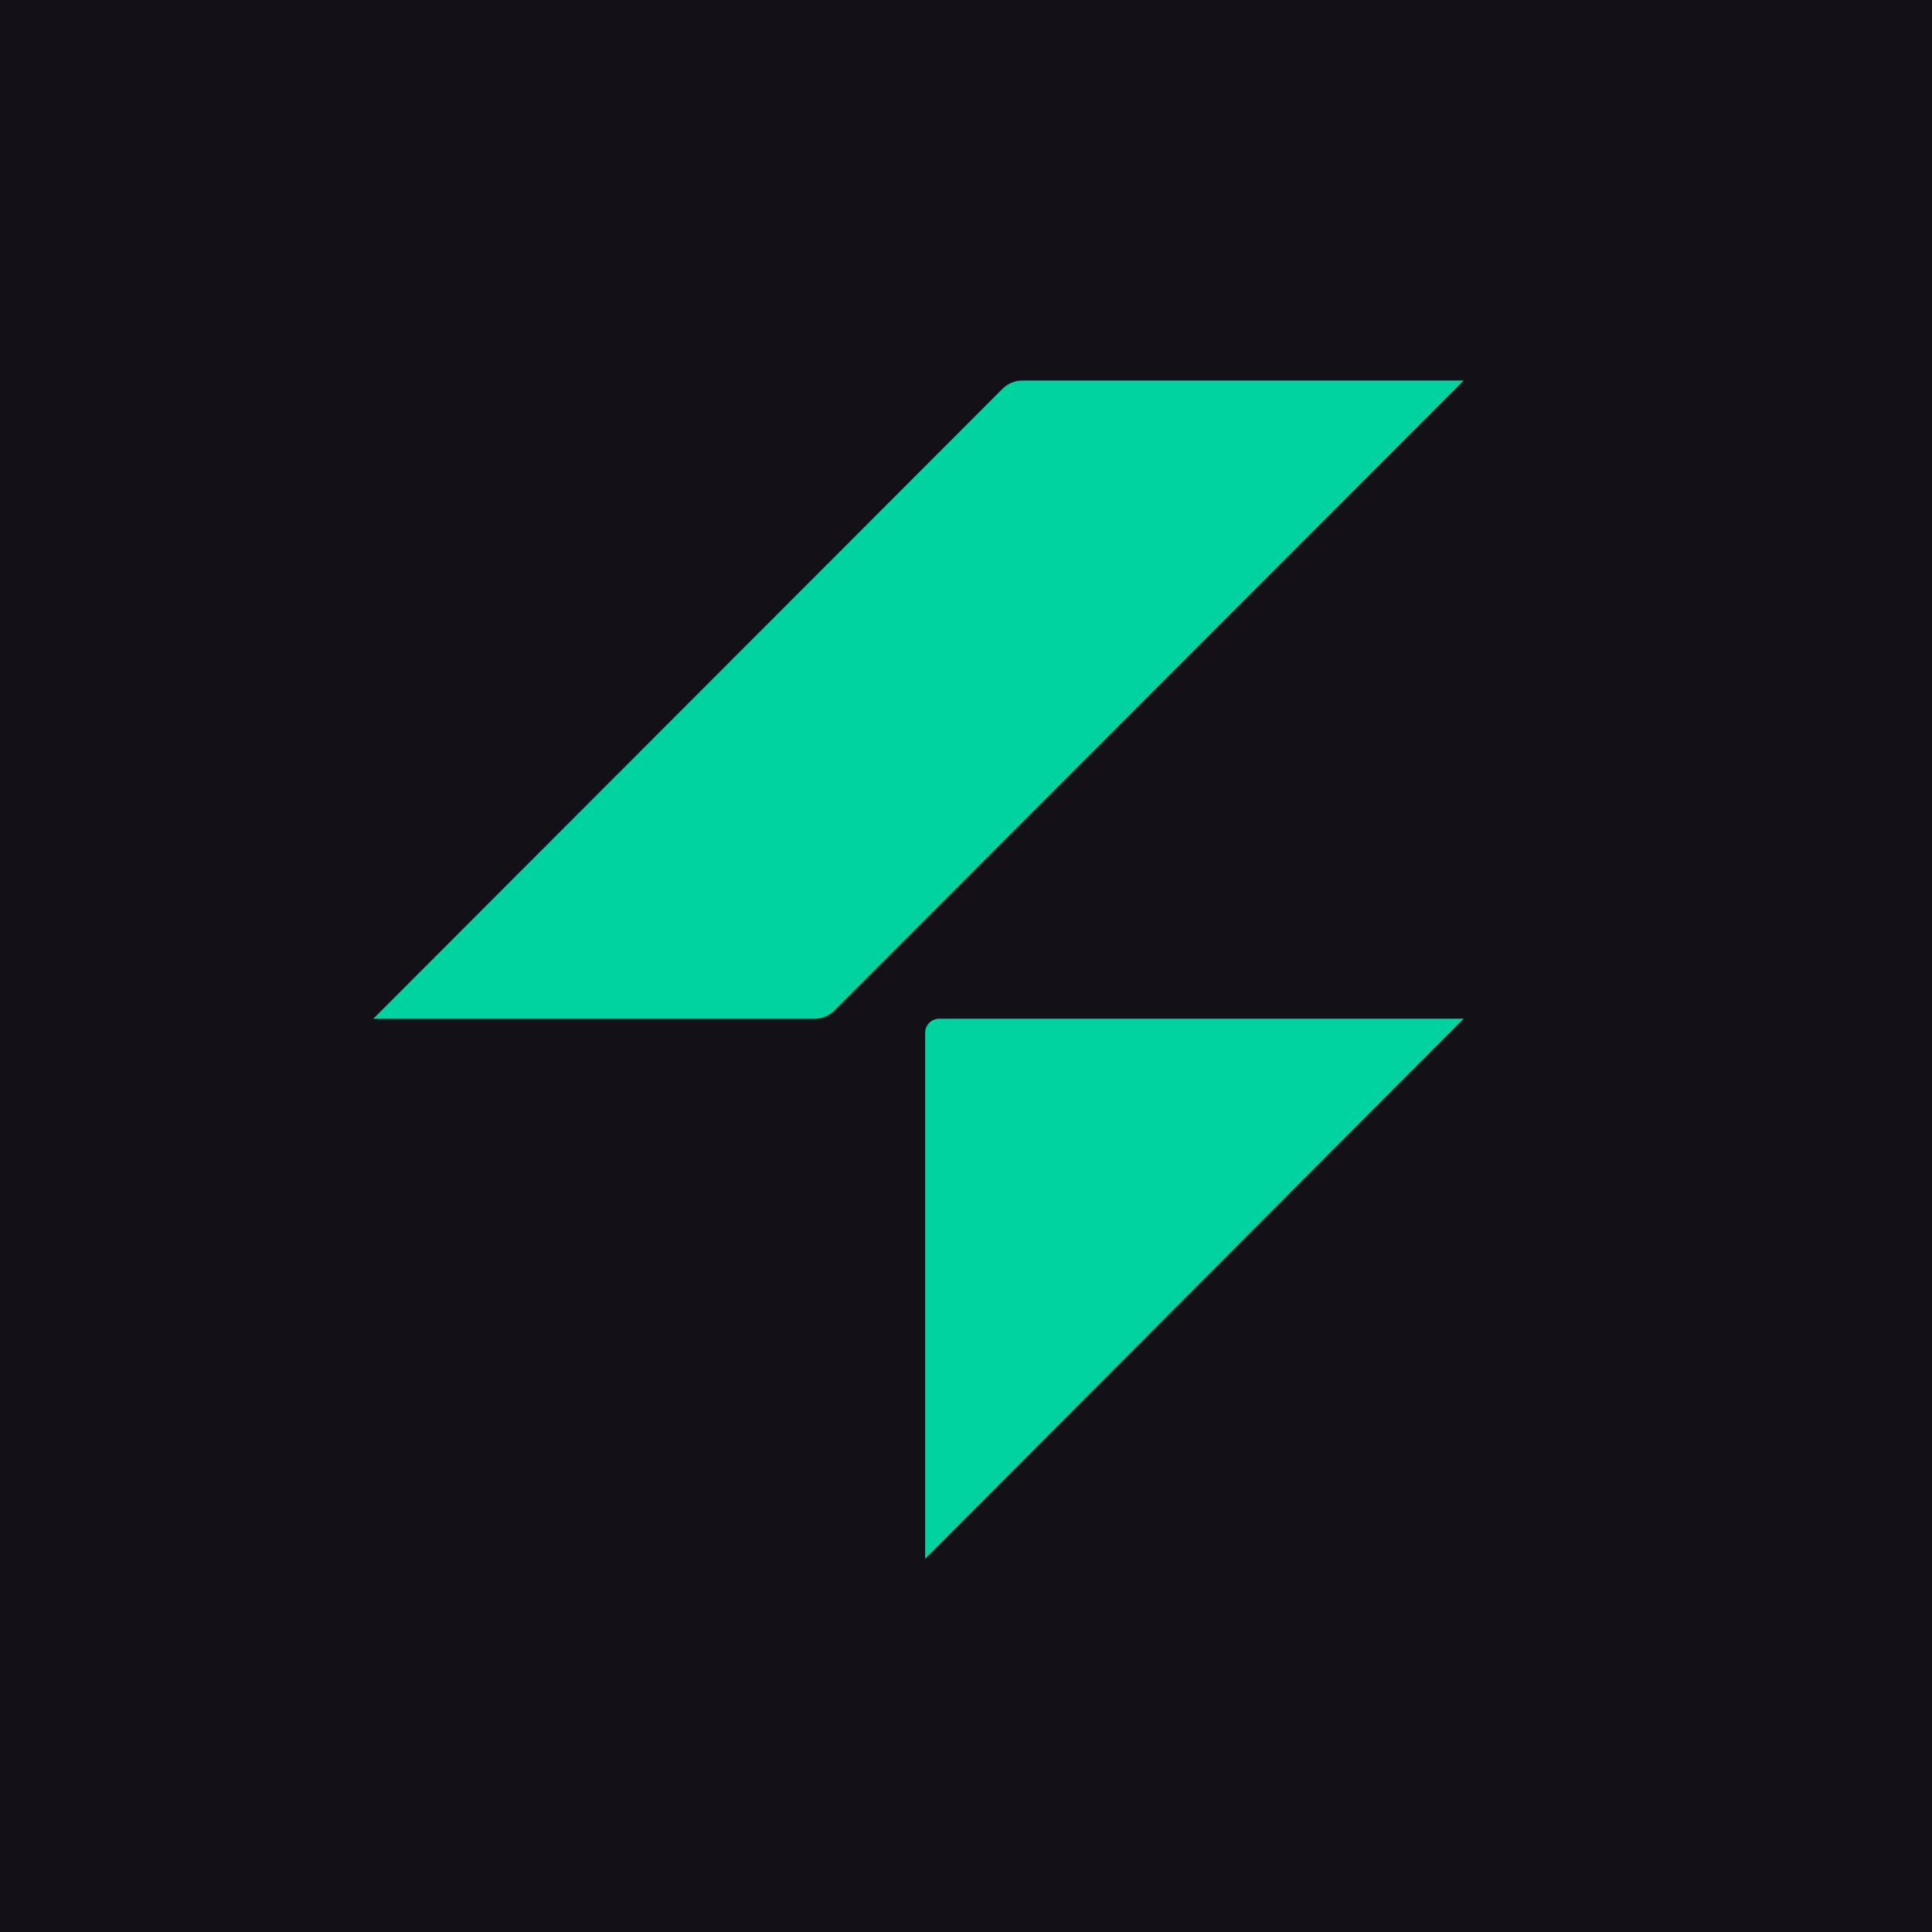 <svg width="264" height="264" viewBox="0 0 264 264" fill="none" xmlns="http://www.w3.org/2000/svg">
<rect width="264" height="264" fill="#131117"/>
<path d="M136.992 53.124C137.711 52.403 138.683 52 139.692 52H200L114.008 138.089C113.289 138.811 112.317 139.213 111.308 139.213H51L136.992 53.124Z" fill="#00D2A0"/>
<path d="M126.416 141.125C126.416 140.066 127.275 139.204 128.331 139.204H200L126.416 213V141.125Z" fill="#00D2A0"/>
</svg>
